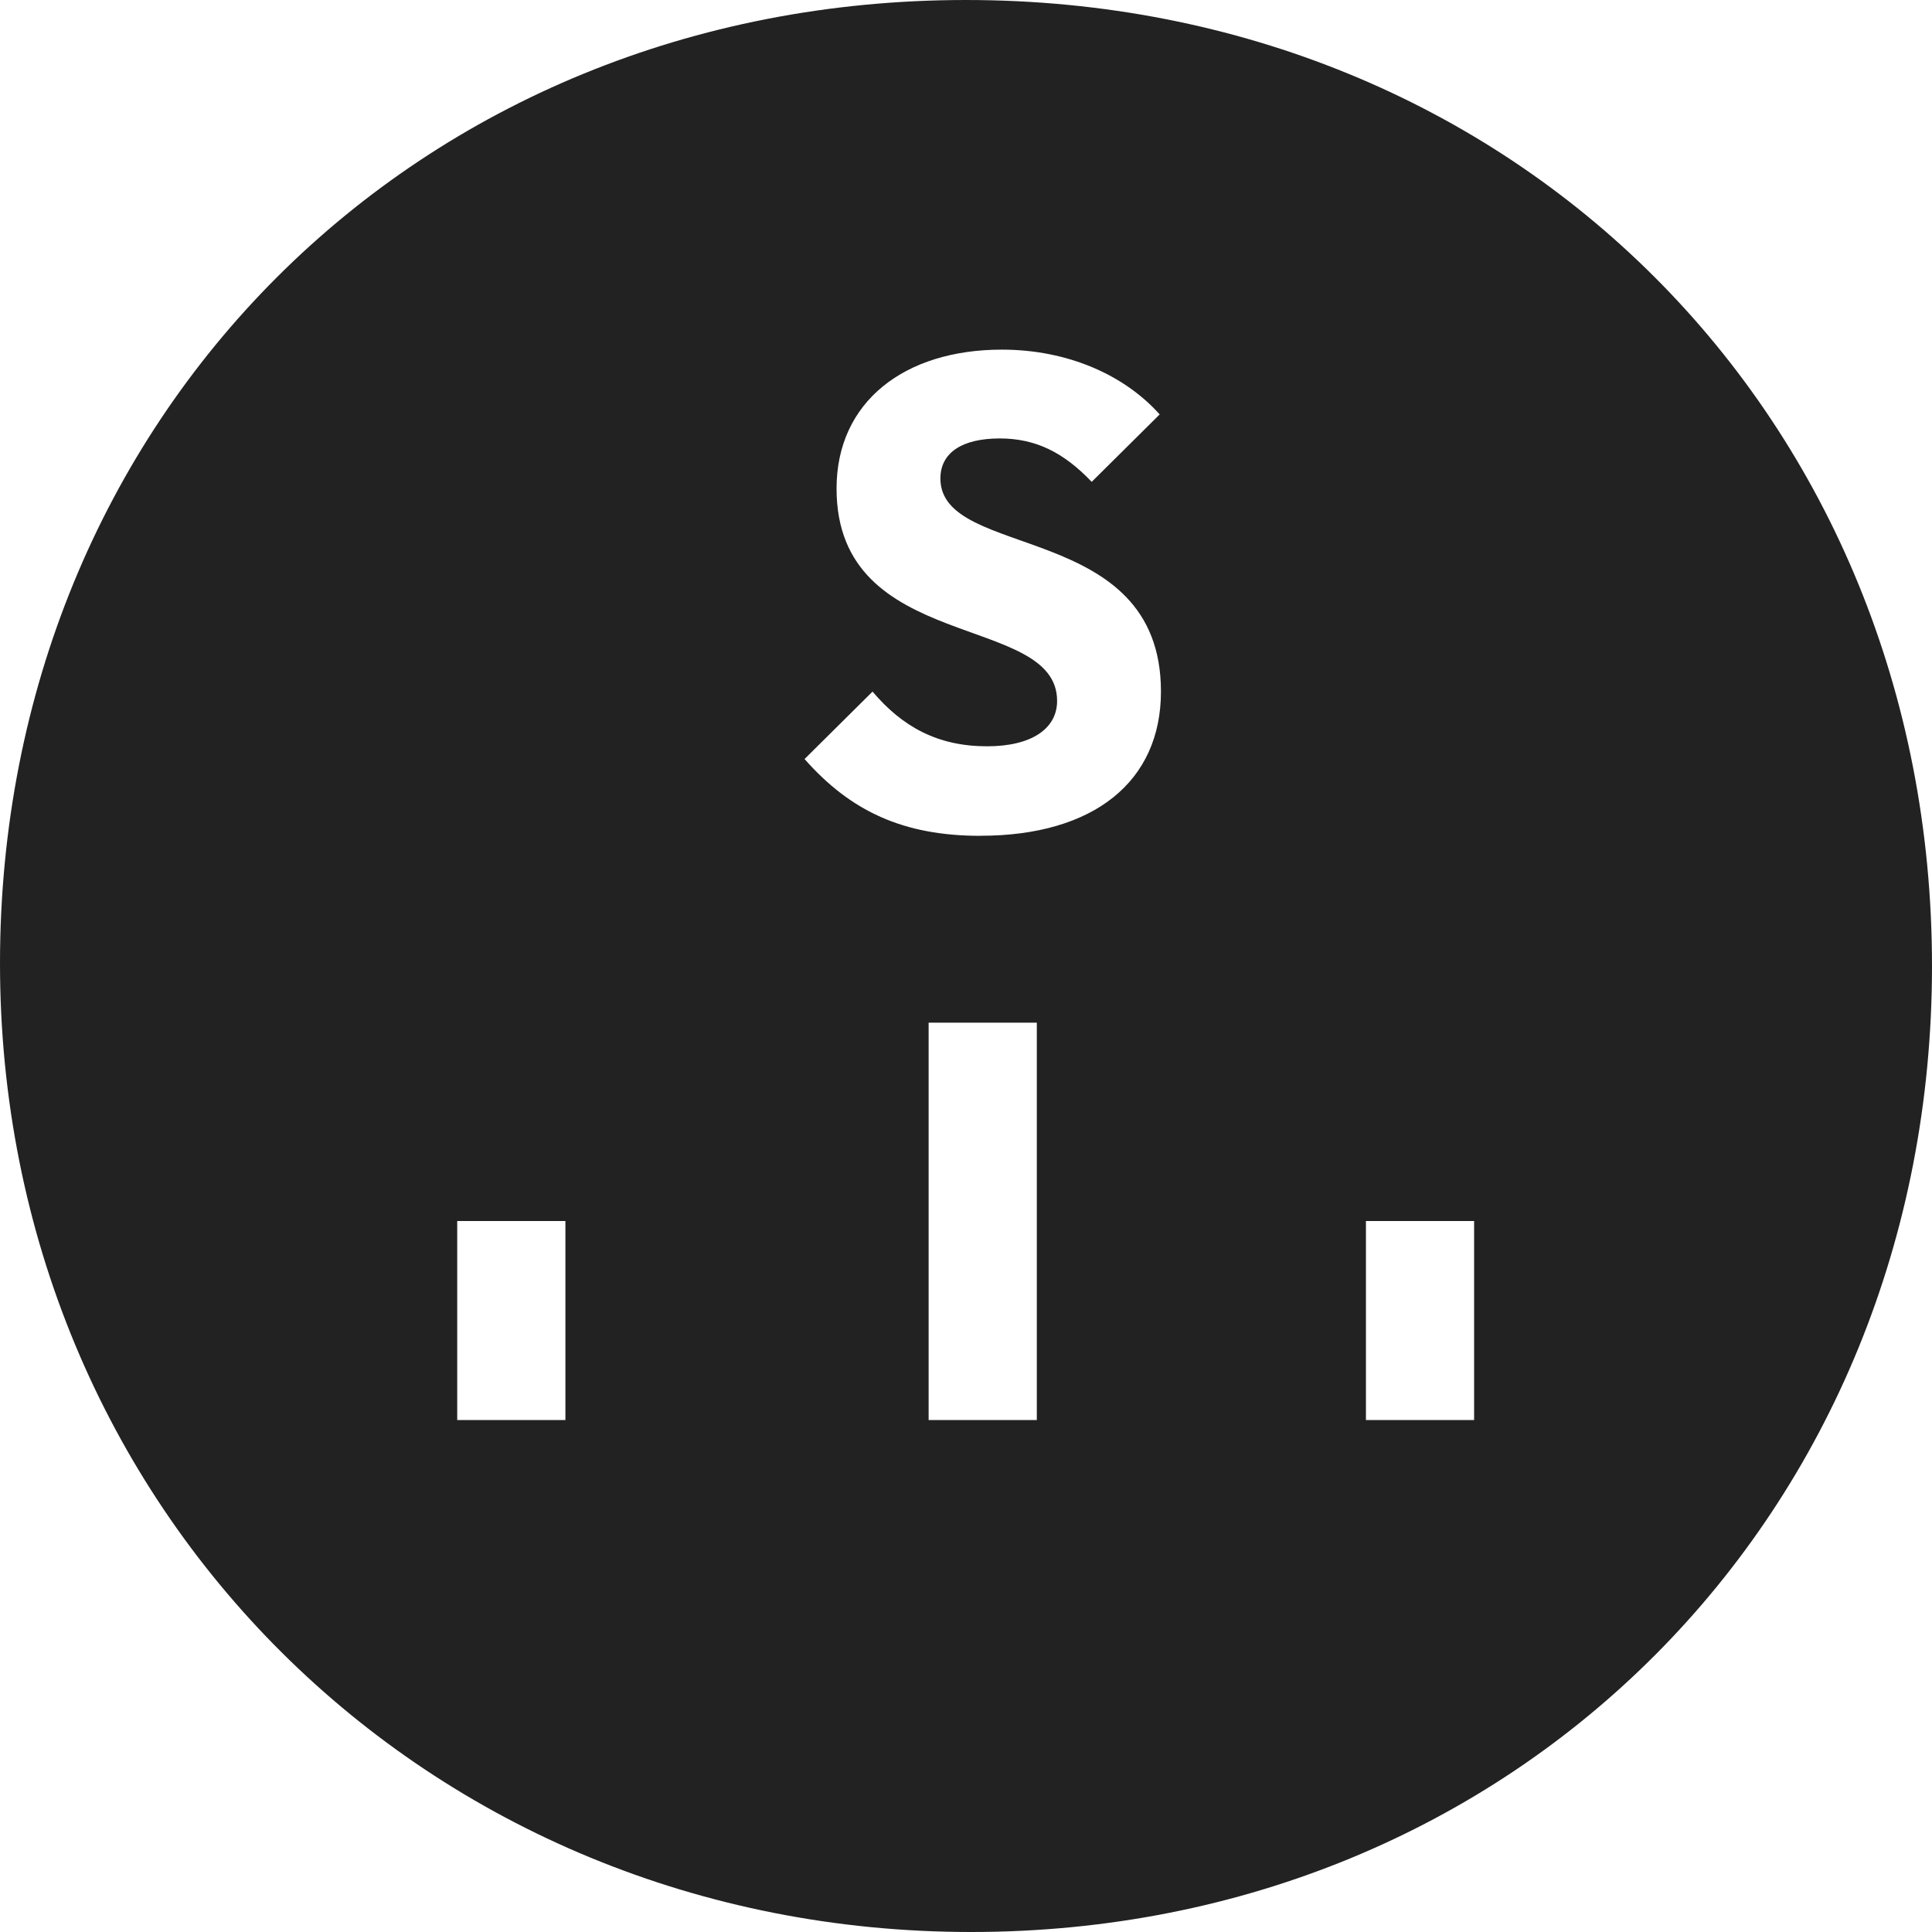 <?xml version="1.0" encoding="UTF-8"?>
<svg xmlns="http://www.w3.org/2000/svg" width="32" height="32" viewBox="0 0 32 32">
    <style>
        path{fill:#222}
        @media(prefers-color-scheme:dark){path{fill:#fff}}
    </style>
    <path d="M16,0C6.901,0,0,6.923,0,15.957s7.072,16.043,16.085,16.043,15.915-6.923,15.915-16S25.099,0,16,0ZM9.365,23.52h-1.792v-3.296h1.792v3.296ZM17.173,23.52h-1.792v-6.581h1.792v6.581ZM16.239,13.844c-1.28,0-2.152-.409-2.913-1.272l1.126-1.117c.497.586,1.082.906,1.898.906.728,0,1.159-.287,1.159-.752,0-1.471-3.653-.774-3.653-3.517,0-1.438,1.126-2.301,2.737-2.301,1.093,0,2.031.42,2.615,1.073l-1.126,1.117c-.464-.487-.927-.719-1.523-.719-.618,0-.983.232-.983.664,0,1.36,3.653.685,3.653,3.528,0,1.493-1.115,2.389-2.991,2.389h0ZM24.416,23.52h-1.792v-3.296h1.792v3.296Z" fill="#222" fill-rule="evenodd" stroke-width="0"/>
</svg>
